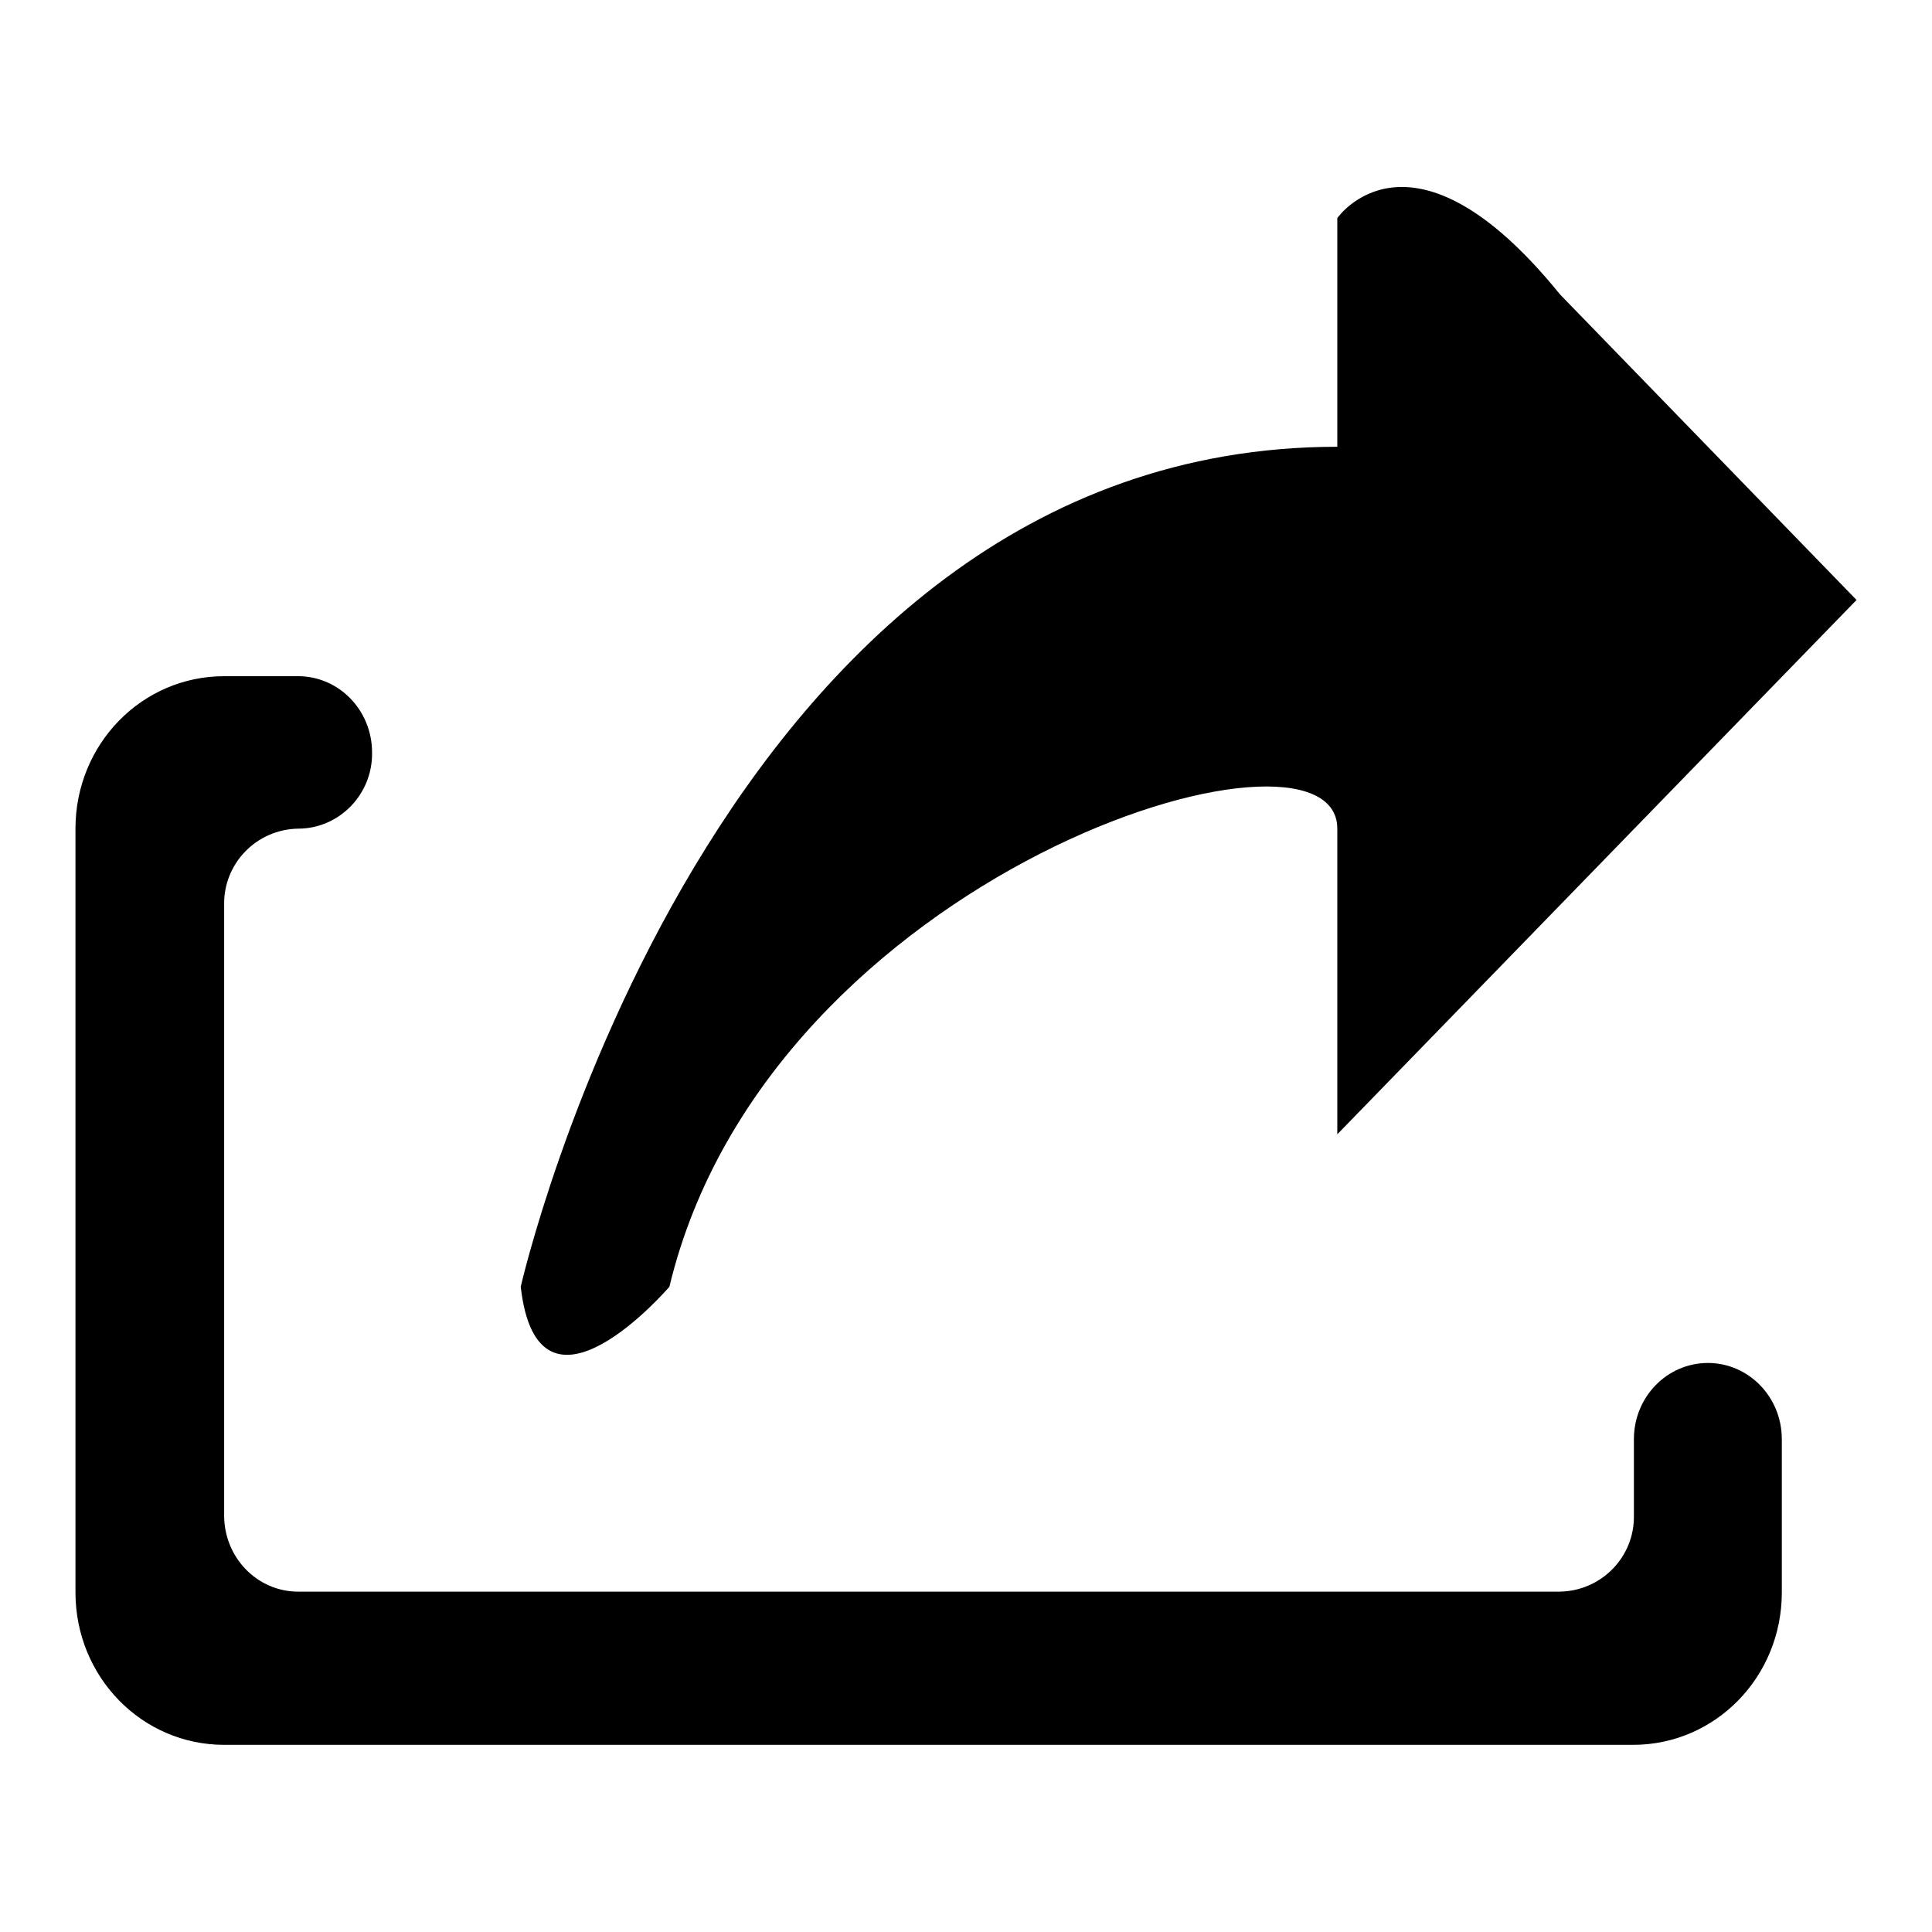 <?xml version="1.0" encoding="utf-8"?>
<!-- Svg Vector Icons : http://www.onlinewebfonts.com/icon -->
<!DOCTYPE svg PUBLIC "-//W3C//DTD SVG 1.1//EN" "http://www.w3.org/Graphics/SVG/1.1/DTD/svg11.dtd">
<svg version="1.1" xmlns="http://www.w3.org/2000/svg" xmlns:xlink="http://www.w3.org/1999/xlink" x="0px" y="0px" viewBox="0 0 256 256" enable-background="new 0 0 256 256" xml:space="preserve">
<g> <path fill="#000000" d="M177.2,150.3v-40.5c0-17.1-75.3,5.6-88.5,60.7c0,0-17.4,20.3-19.7,0c0,0,25.3-111.3,108.2-111.3V28.9 c0,0,9.8-14.2,29.5,10.1L246,79.5L177.2,150.3z M39.5,109.8c-5.5,0.1-9.9,4.6-9.8,10.1v80.9c0,5.6,4.4,10.1,9.8,10.1h167.2 c5.5-0.1,9.9-4.6,9.8-10.1v-10.1c0-5.6,4.4-10.1,9.8-10.1c5.4,0,9.8,4.5,9.8,10.1V211c0,11.2-8.8,20.2-19.7,20.2H29.7 c-10.9,0-19.7-9-19.7-20.2V109.8c0-11.2,8.8-20.2,19.7-20.2h9.8c5.4,0,9.8,4.5,9.8,10.1C49.4,105.2,45,109.8,39.5,109.8z"/></g>
</svg>